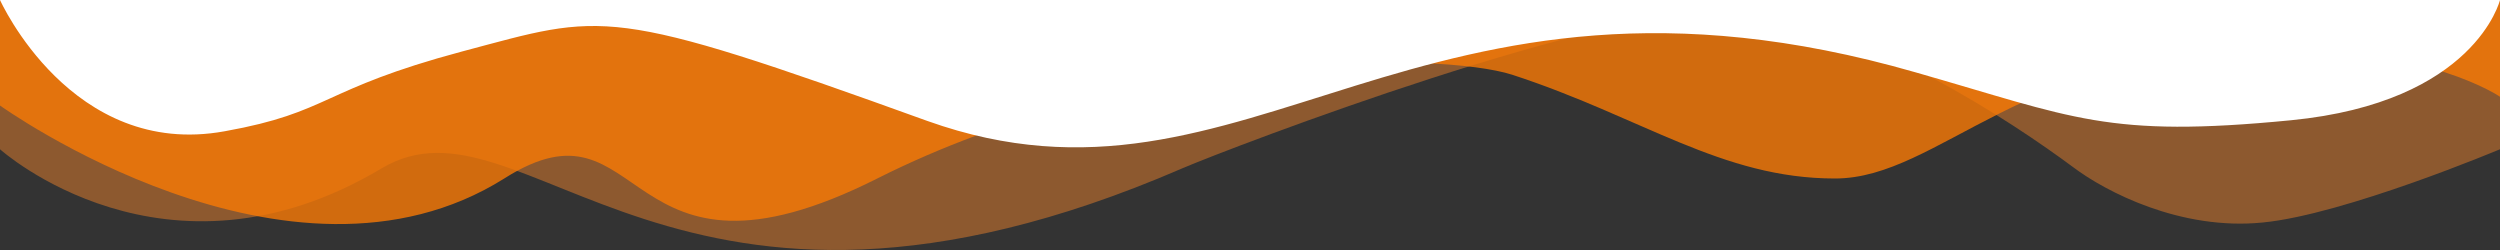 <?xml version="1.0" encoding="utf-8"?>
<!-- Generator: Adobe Illustrator 21.0.0, SVG Export Plug-In . SVG Version: 6.00 Build 0)  -->
<svg version="1.1" id="Layer_1" xmlns="http://www.w3.org/2000/svg" xmlns:xlink="http://www.w3.org/1999/xlink" x="0px" y="0px"
	 viewBox="0 0 1000 100" style="enable-background:new 0 0 1000 100;" xml:space="preserve">
<rect x="0" y="0" width="1000" height="100" fill="#333333" stroke="none"/>
<style type="text/css">
	.st0{opacity:0.53;fill:#DD7C2C;enable-background:new    ;}
	.st1{opacity:0.8;fill:#F97906;enable-background:new    ;}
	.st2{fill:#FFFFFF;}
</style>
<path class="st0" d="M473,67.3c-203.9,88.3-263.1-34-320.3,0C66,119.1,0,59.7,0,59.7V0h1000v59.7c0,0-62.1,26.1-94.9,29.3
	c-32.8,3.3-62.8-12.3-75.8-22.1C806,49.6,745.3,8.7,694.9,4.7S492.4,59,473,67.3z"/>
<path class="st1" d="M734,71.4c-45.5,0-77.2-24.6-129.1-41.5c-28.6-9.2-150.3-10.7-254,41.5s-91.7-36.5-149.2,0
	C115.7,125.4,0,42.2,0,42.2V0h1000v38.7c0,0-28.2-19.6-92.1-19.6C810.2,19.2,775.7,71.4,734,71.4z"/>
<path class="st2" d="M766.1,28.9c-200-57.5-266,65.5-395.1,19.5C242,1.8,242,5.4,184.8,20.6C128,35.8,132.3,44.9,89.9,52.5
	C28.6,63.7,0,0,0,0h1000c0,0-9.9,40.9-83.6,48.1S829.6,47,766.1,28.9z"/>
</svg>
